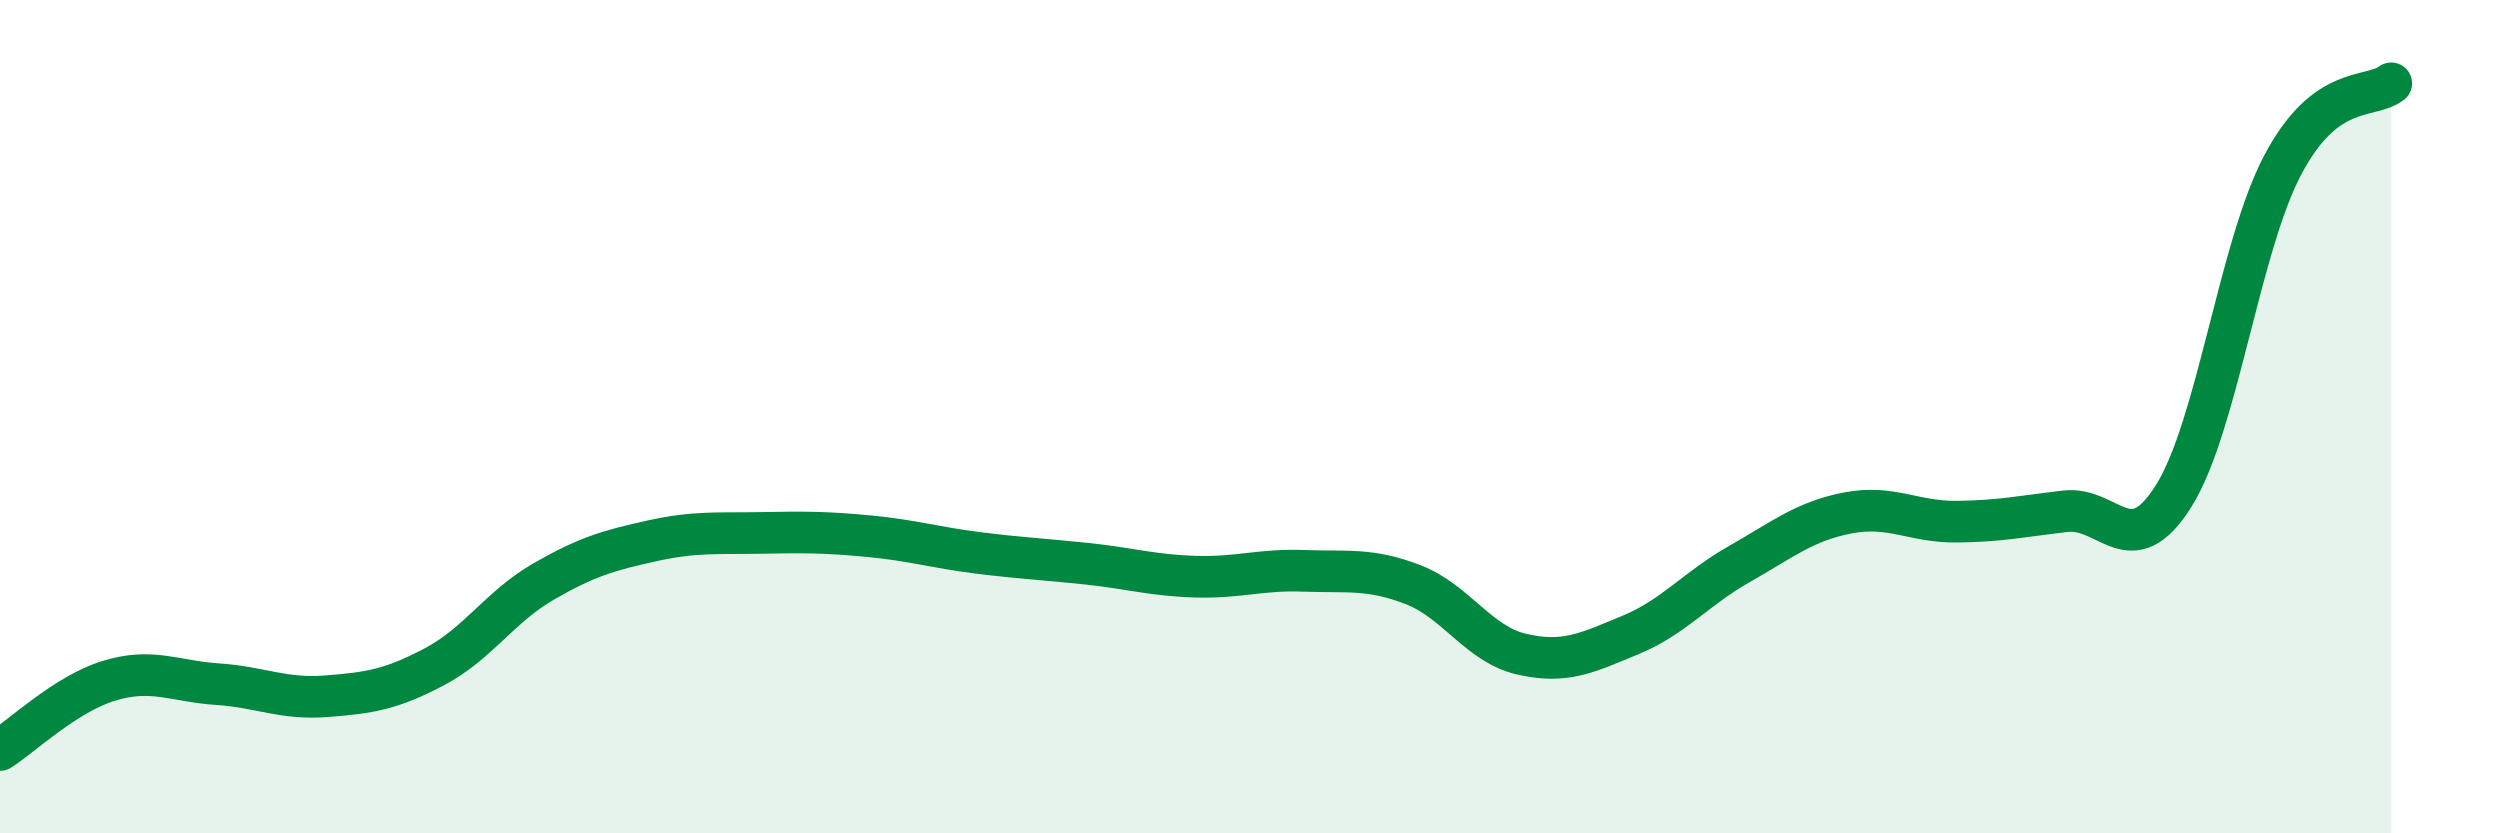 
    <svg width="60" height="20" viewBox="0 0 60 20" xmlns="http://www.w3.org/2000/svg">
      <path
        d="M 0,18 C 0.52,17.67 1.57,16.66 2.61,16.34 C 3.65,16.02 4.18,16.35 5.22,16.42 C 6.26,16.49 6.79,16.79 7.83,16.71 C 8.87,16.63 9.39,16.55 10.43,16 C 11.47,15.45 12,14.56 13.04,13.96 C 14.08,13.36 14.61,13.21 15.65,12.98 C 16.69,12.75 17.22,12.81 18.26,12.79 C 19.3,12.77 19.83,12.77 20.87,12.87 C 21.91,12.97 22.44,13.14 23.48,13.27 C 24.52,13.4 25.05,13.42 26.09,13.53 C 27.13,13.64 27.66,13.81 28.7,13.84 C 29.74,13.87 30.26,13.66 31.3,13.7 C 32.34,13.74 32.87,13.63 33.91,14.03 C 34.95,14.43 35.48,15.46 36.52,15.7 C 37.56,15.94 38.09,15.67 39.13,15.24 C 40.17,14.81 40.7,14.13 41.74,13.54 C 42.78,12.95 43.31,12.51 44.35,12.31 C 45.39,12.11 45.92,12.53 46.96,12.52 C 48,12.51 48.53,12.39 49.57,12.27 C 50.61,12.15 51.13,13.56 52.17,11.9 C 53.21,10.24 53.74,5.95 54.78,3.97 C 55.82,1.99 56.87,2.39 57.39,2L57.39 20L0 20Z"
        fill="#008740"
        opacity="0.1"
        stroke-linecap="round"
        stroke-linejoin="round"
      />
      <path
        d="M 0,18 C 0.52,17.67 1.57,16.66 2.61,16.34 C 3.65,16.02 4.18,16.35 5.22,16.42 C 6.26,16.49 6.79,16.79 7.83,16.71 C 8.87,16.63 9.39,16.55 10.43,16 C 11.47,15.45 12,14.56 13.04,13.96 C 14.08,13.36 14.61,13.21 15.65,12.98 C 16.69,12.75 17.22,12.81 18.26,12.79 C 19.3,12.77 19.83,12.77 20.87,12.87 C 21.91,12.97 22.44,13.14 23.48,13.27 C 24.52,13.4 25.05,13.42 26.09,13.53 C 27.13,13.64 27.66,13.81 28.7,13.84 C 29.74,13.87 30.26,13.66 31.3,13.7 C 32.34,13.74 32.87,13.63 33.91,14.03 C 34.95,14.43 35.48,15.46 36.52,15.7 C 37.56,15.94 38.09,15.67 39.13,15.24 C 40.17,14.81 40.7,14.13 41.74,13.54 C 42.78,12.95 43.31,12.51 44.35,12.31 C 45.39,12.11 45.92,12.53 46.96,12.52 C 48,12.51 48.53,12.39 49.57,12.27 C 50.61,12.15 51.13,13.56 52.17,11.9 C 53.21,10.24 53.74,5.95 54.78,3.97 C 55.82,1.99 56.87,2.39 57.39,2"
        stroke="#008740"
        stroke-width="1"
        fill="none"
        stroke-linecap="round"
        stroke-linejoin="round"
      />
    </svg>
  